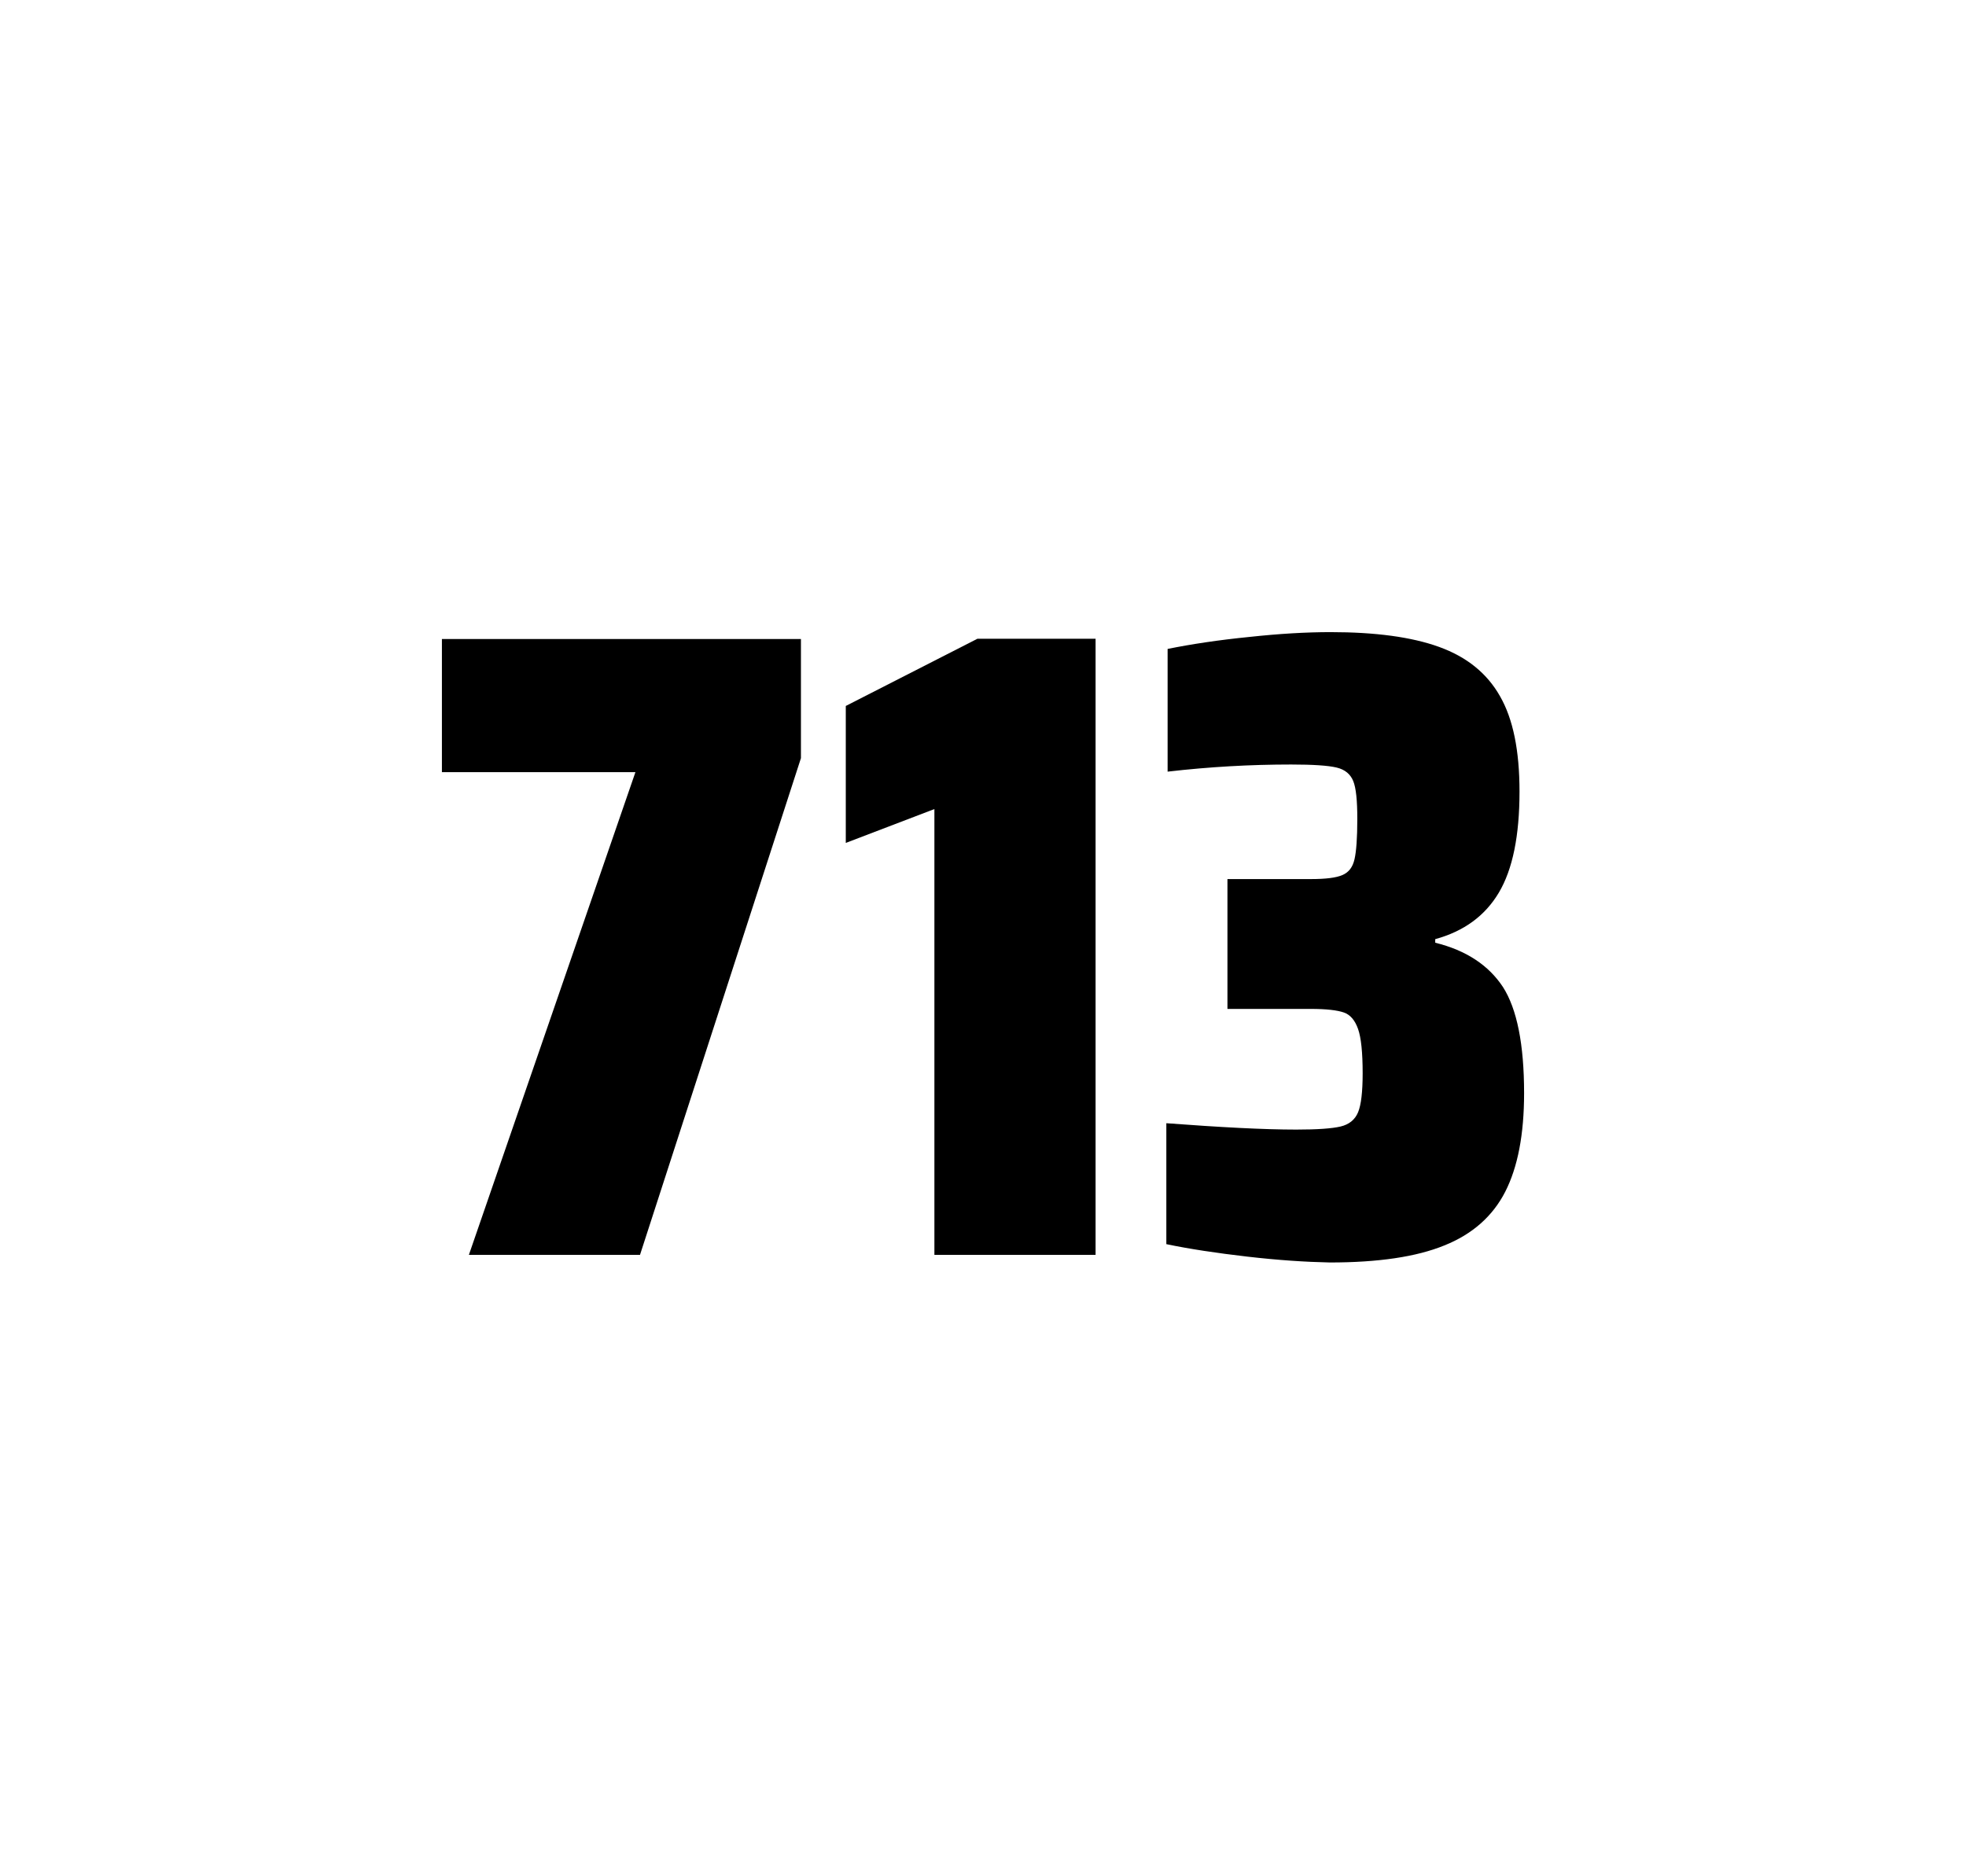 <?xml version="1.0" encoding="utf-8"?>
<svg version="1.1" id="wrapper" x="0px" y="0px" viewBox="0 0 772.1 737" style="enable-background:new 0 0 772.1 737;" xmlns="http://www.w3.org/2000/svg">
  <style type="text/css">
	.st0{fill:none;}
</style>
  <path id="frame" class="st0" d="M 1.5 0 L 770.5 0 C 771.3 0 772 0.7 772 1.5 L 772 735.4 C 772 736.2 771.3 736.9 770.5 736.9 L 1.5 736.9 C 0.7 736.9 0 736.2 0 735.4 L 0 1.5 C 0 0.7 0.7 0 1.5 0 Z"/>
  <g id="numbers"><path id="seven" d="M 184.149 492.9 L 249.549 303.3 L 173.549 303.3 L 173.549 251 L 314.549 251 L 314.549 297.8 L 251.349 492.9 L 184.149 492.9 Z"/><path id="one" d="M 366.963 492.9 L 366.963 317.8 L 332.163 331.1 L 332.163 277.3 L 383.863 250.9 L 430.263 250.9 L 430.263 492.9 L 366.963 492.9 Z"/><path id="three" d="M 489.851 493.6 C 477.751 492.2 467.151 490.6 458.051 488.7 L 458.051 441.2 C 479.351 442.8 496.351 443.7 509.051 443.7 C 517.251 443.7 523.051 443.3 526.451 442.5 C 529.851 441.7 532.151 439.8 533.351 436.9 C 534.551 434 535.151 428.9 535.151 421.6 C 535.151 413.4 534.551 407.6 533.351 404.2 C 532.151 400.8 530.351 398.6 527.751 397.7 C 525.151 396.8 520.851 396.3 514.751 396.3 L 482.051 396.3 L 482.051 345.3 L 514.751 345.3 C 520.651 345.3 524.751 344.8 527.251 343.7 C 529.751 342.6 531.251 340.6 531.951 337.5 C 532.651 334.5 533.051 329.2 533.051 321.7 C 533.051 314.4 532.551 309.5 531.451 306.8 C 530.351 304.1 528.251 302.3 524.951 301.5 C 521.651 300.7 515.651 300.3 507.051 300.3 C 491.151 300.3 474.951 301.2 458.551 303.1 L 458.551 254.9 C 467.951 253 478.551 251.4 490.551 250.2 C 502.551 248.9 513.151 248.3 522.551 248.3 C 540.151 248.3 554.351 250.2 565.151 254.1 C 575.951 258 583.951 264.4 589.051 273.4 C 594.251 282.4 596.751 294.9 596.751 310.9 C 596.751 328.3 594.051 341.5 588.651 350.6 C 583.251 359.7 574.951 365.8 563.651 368.9 L 563.651 370.3 C 575.851 373.3 584.651 379.2 590.251 387.7 C 595.751 396.3 598.551 410.2 598.551 429.4 C 598.551 445.6 596.051 458.5 591.151 468.1 C 586.251 477.7 578.251 484.8 567.251 489.2 C 556.251 493.7 541.251 495.9 522.251 495.9 C 512.651 495.7 501.951 495 489.851 493.6 Z"/></g>
</svg>